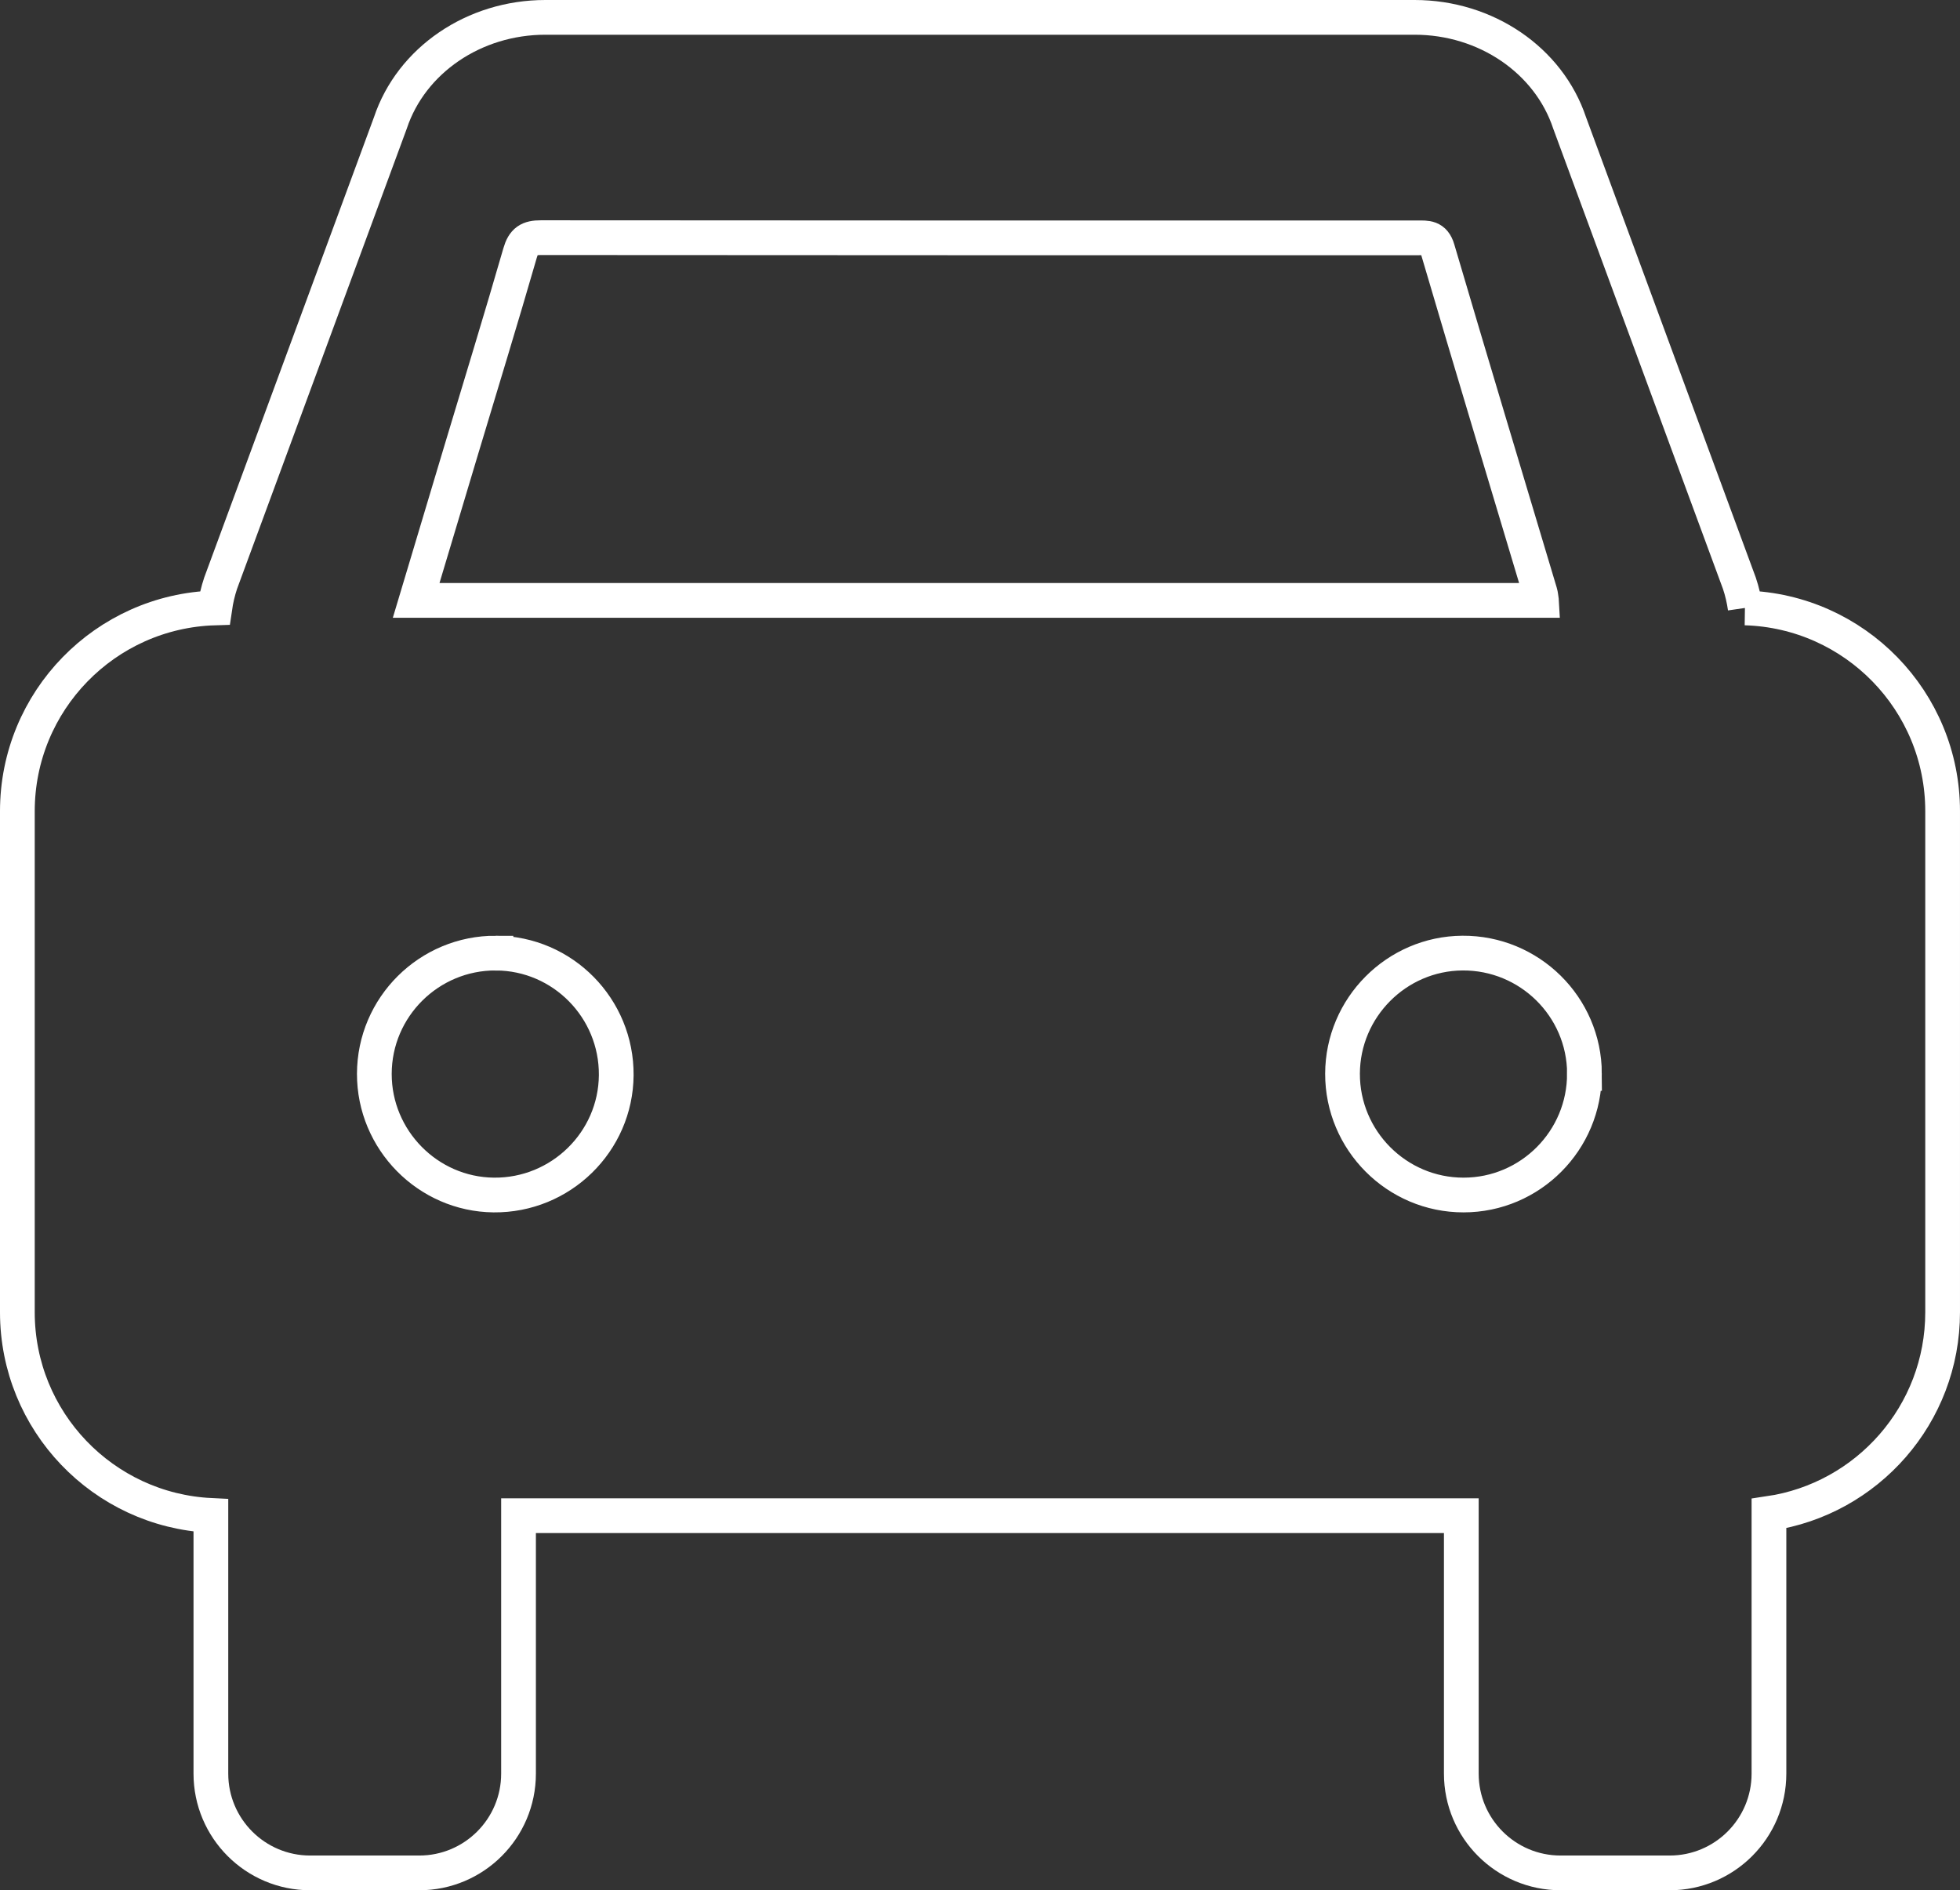 <?xml version="1.0" encoding="UTF-8"?>
<svg id="Ebene_2" data-name="Ebene 2" xmlns="http://www.w3.org/2000/svg" viewBox="0 0 395 380.99">
  <rect x="0" y="0" width="395" height="380.99" fill="#333333" stroke="none"/>
  <defs>
    <style>
      .cls-1 {
        fill: none;
        stroke: #fff;
        stroke-miterlimit: 10;
        stroke-width: 7px;
      }
    </style>
  </defs>
  <path class="cls-1" d="M351.71,122.53c-.24-1.65-.61-3.31-1.17-4.97l-34.21-92.78c-4.21-12.65-16.88-21.28-31.23-21.28H109.9c-14.35,0-27.02,8.63-31.23,21.28l-34.21,92.78c-.55,1.66-.93,3.32-1.17,4.97-22.08.65-39.79,18.74-39.79,40.98v100.97c0,21.98,17.28,39.91,39,40.96v52.04c0,11.05,8.96,20.01,20.01,20.01h21.98c11.05,0,20.01-8.96,20.01-20.01v-51.99h190v51.99c0,11.05,8.96,20.01,20.01,20.01h21.98c11.05,0,20.01-8.96,20.01-20.01v-52.43c19.8-2.91,35-19.96,35-40.57v-100.97c0-22.24-17.71-40.33-39.79-40.98h0Z"/>
  <path class="cls-1" d="M310.64,121c-.1-.61-.12-1.1-.26-1.55-6.9-23.07-13.86-46.12-20.66-69.22-.72-2.46-2.2-2.29-4-2.29-58.91,0-117.81.02-176.72-.04-2.43,0-3.49.66-4.19,3.1-3.83,13.27-7.89,26.47-11.86,39.7-3.01,10.03-6.01,20.06-9.08,30.31h226.77ZM99.95,192.1c-13.48-.06-24.49,10.87-24.51,24.34-.02,13.31,10.78,24.28,24.05,24.42,13.5.14,24.6-10.72,24.7-24.15.1-13.5-10.78-24.55-24.24-24.61h0ZM319.32,216.36c-.05-13.46-11.09-24.35-24.59-24.26-13.29.09-24.13,10.99-24.17,24.3-.03,13.47,10.94,24.47,24.39,24.46,13.47,0,24.41-11.01,24.36-24.5h.01Z"/>
</svg>